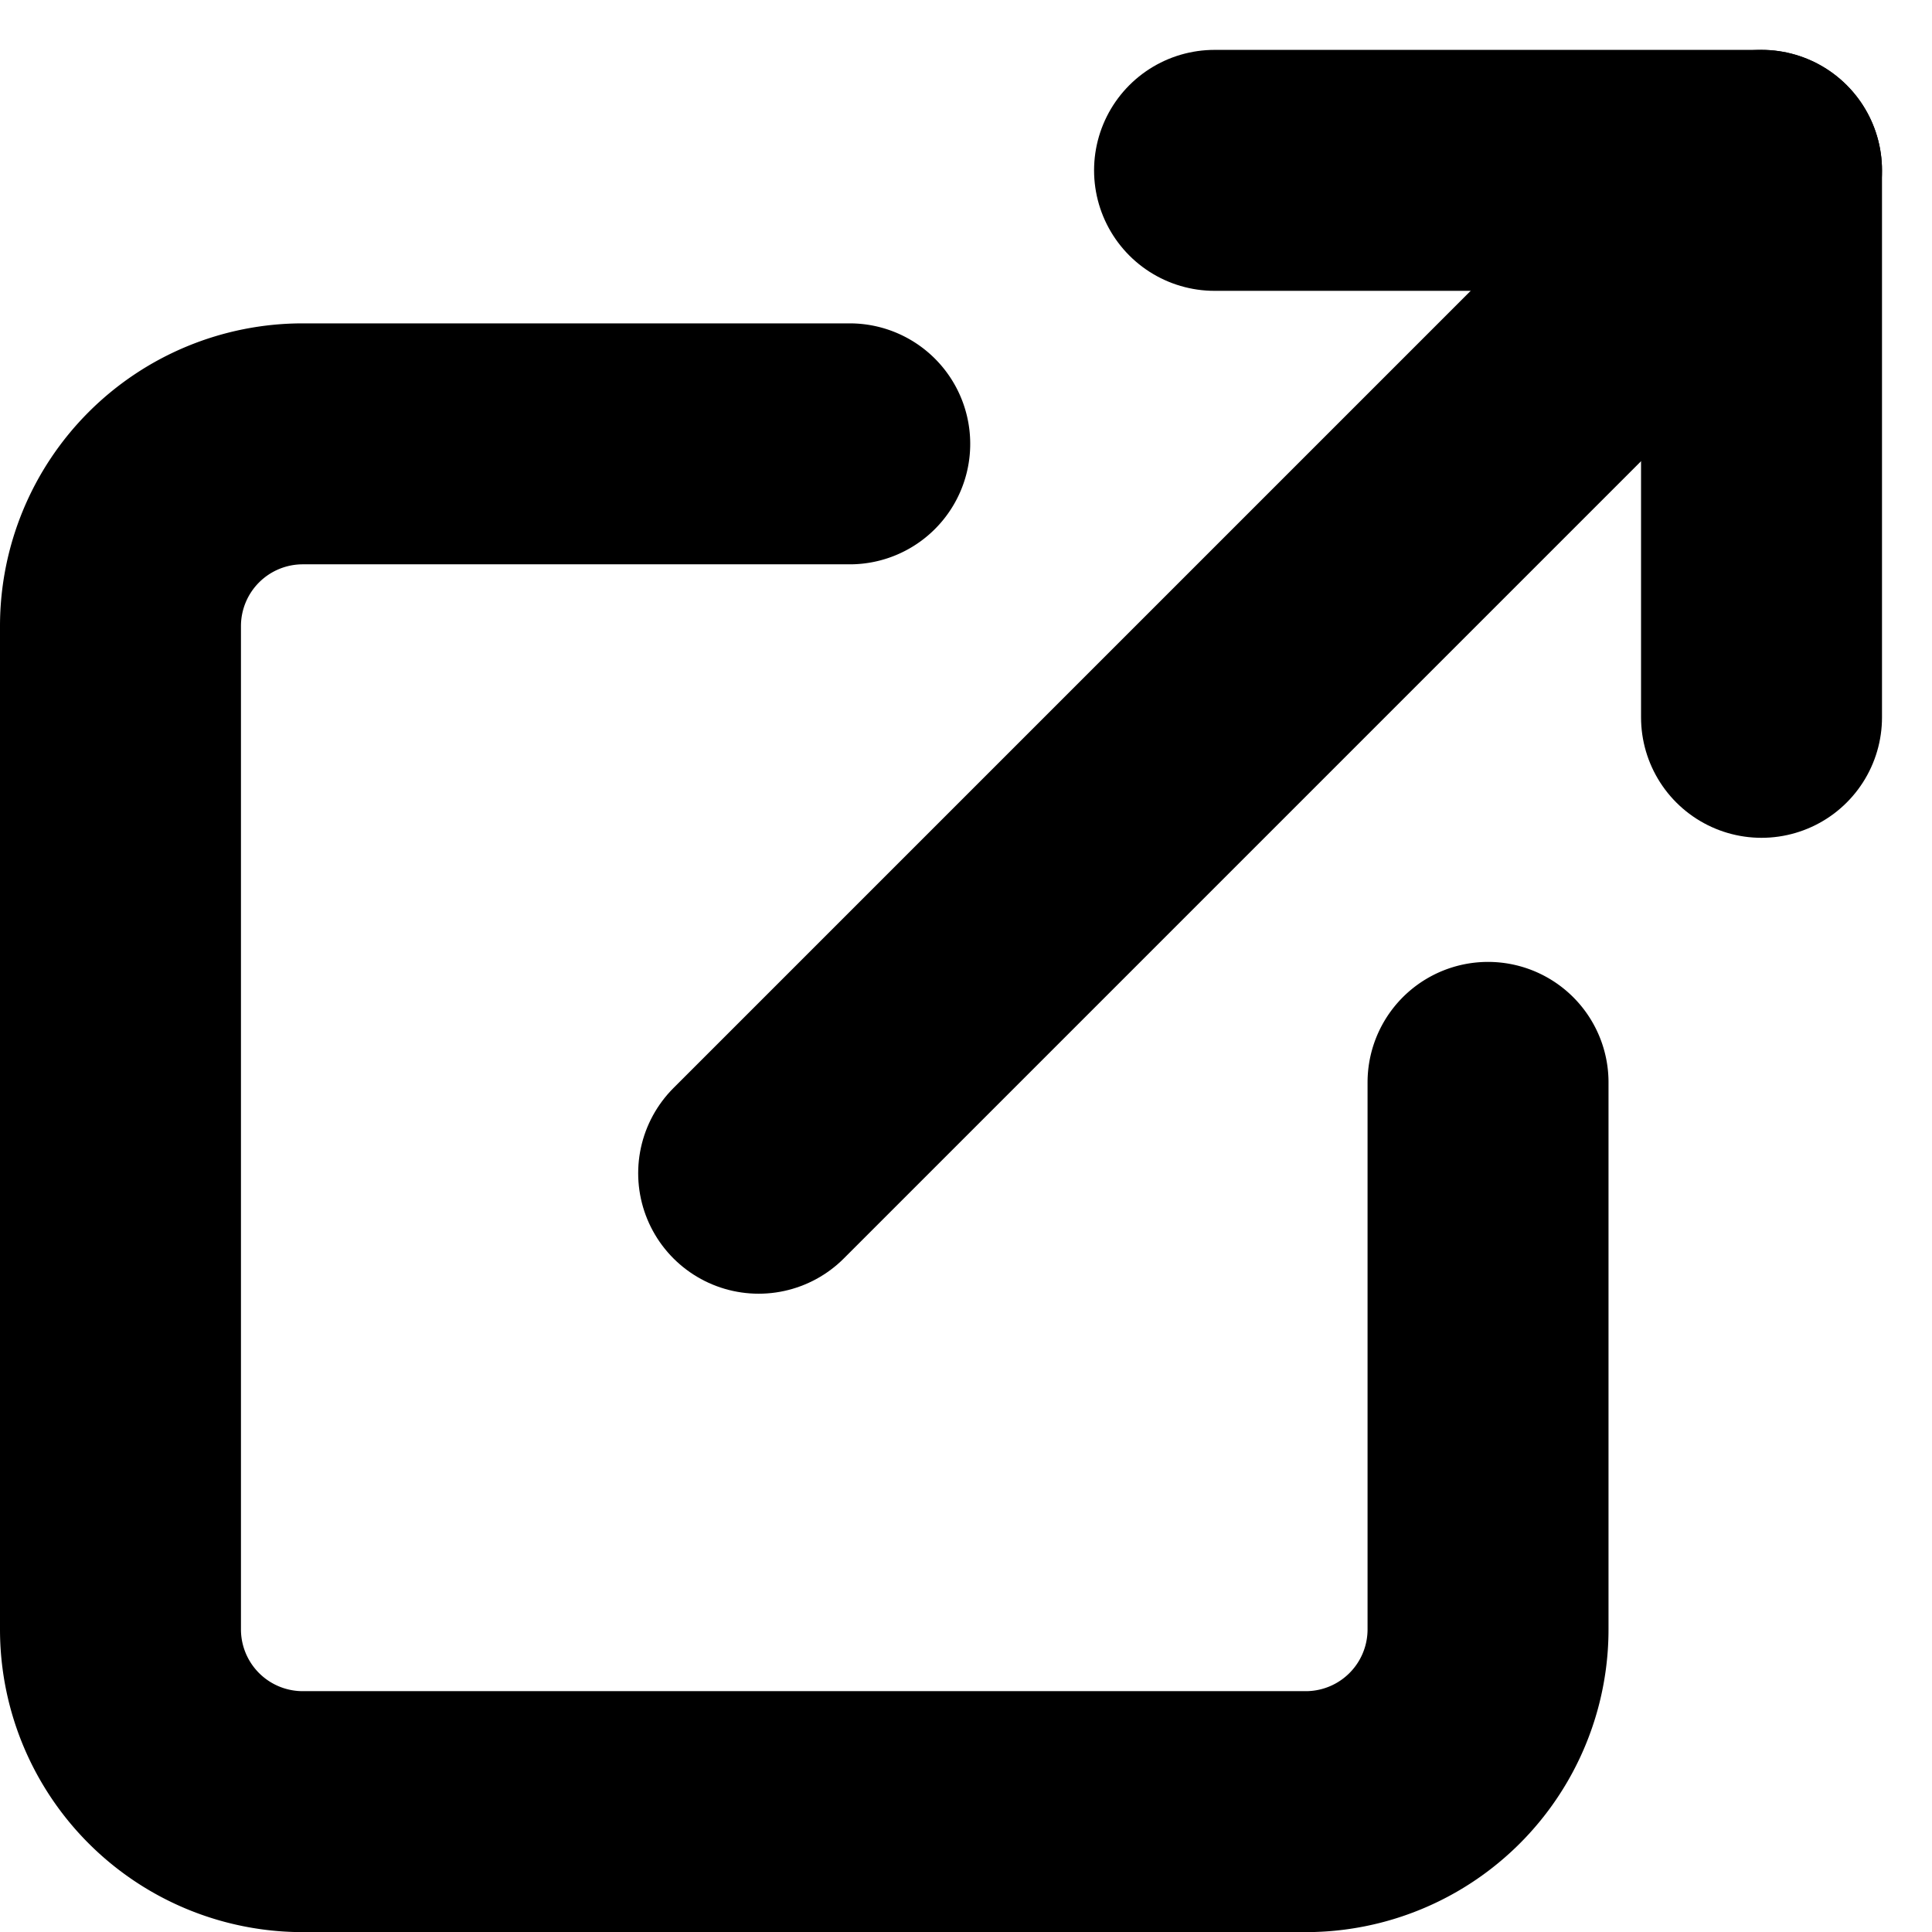<svg xmlns="http://www.w3.org/2000/svg" width="16.036" height="16.036" viewBox="0 0 16.036 16.036">
  <g id="Icon_feather-external-link" data-name="Icon feather-external-link" transform="translate(-3.5 1.414)">
    <path id="Path_6344" data-name="Path 6344" d="M15.851,14.3v4.54a1.513,1.513,0,0,1-1.513,1.513H6.013A1.513,1.513,0,0,1,4.5,18.838V10.513A1.513,1.513,0,0,1,6.013,9h4.54" transform="translate(0 -6.73)" fill="none" stroke="#000" stroke-linecap="round" stroke-linejoin="round" stroke-width="2"/>
    <path id="Path_6345" data-name="Path 6345" d="M22.5,4.5h4.54V9.04" transform="translate(-8.919 -4.5)" fill="none" stroke="#000" stroke-linecap="round" stroke-linejoin="round" stroke-width="2"/>
    <path id="Path_6346" data-name="Path 6346" d="M15,12.824,23.324,4.5" transform="translate(-5.203 -4.5)" fill="none" stroke="#000" stroke-linecap="round" stroke-linejoin="round" stroke-width="2"/>
  </g>
</svg>
